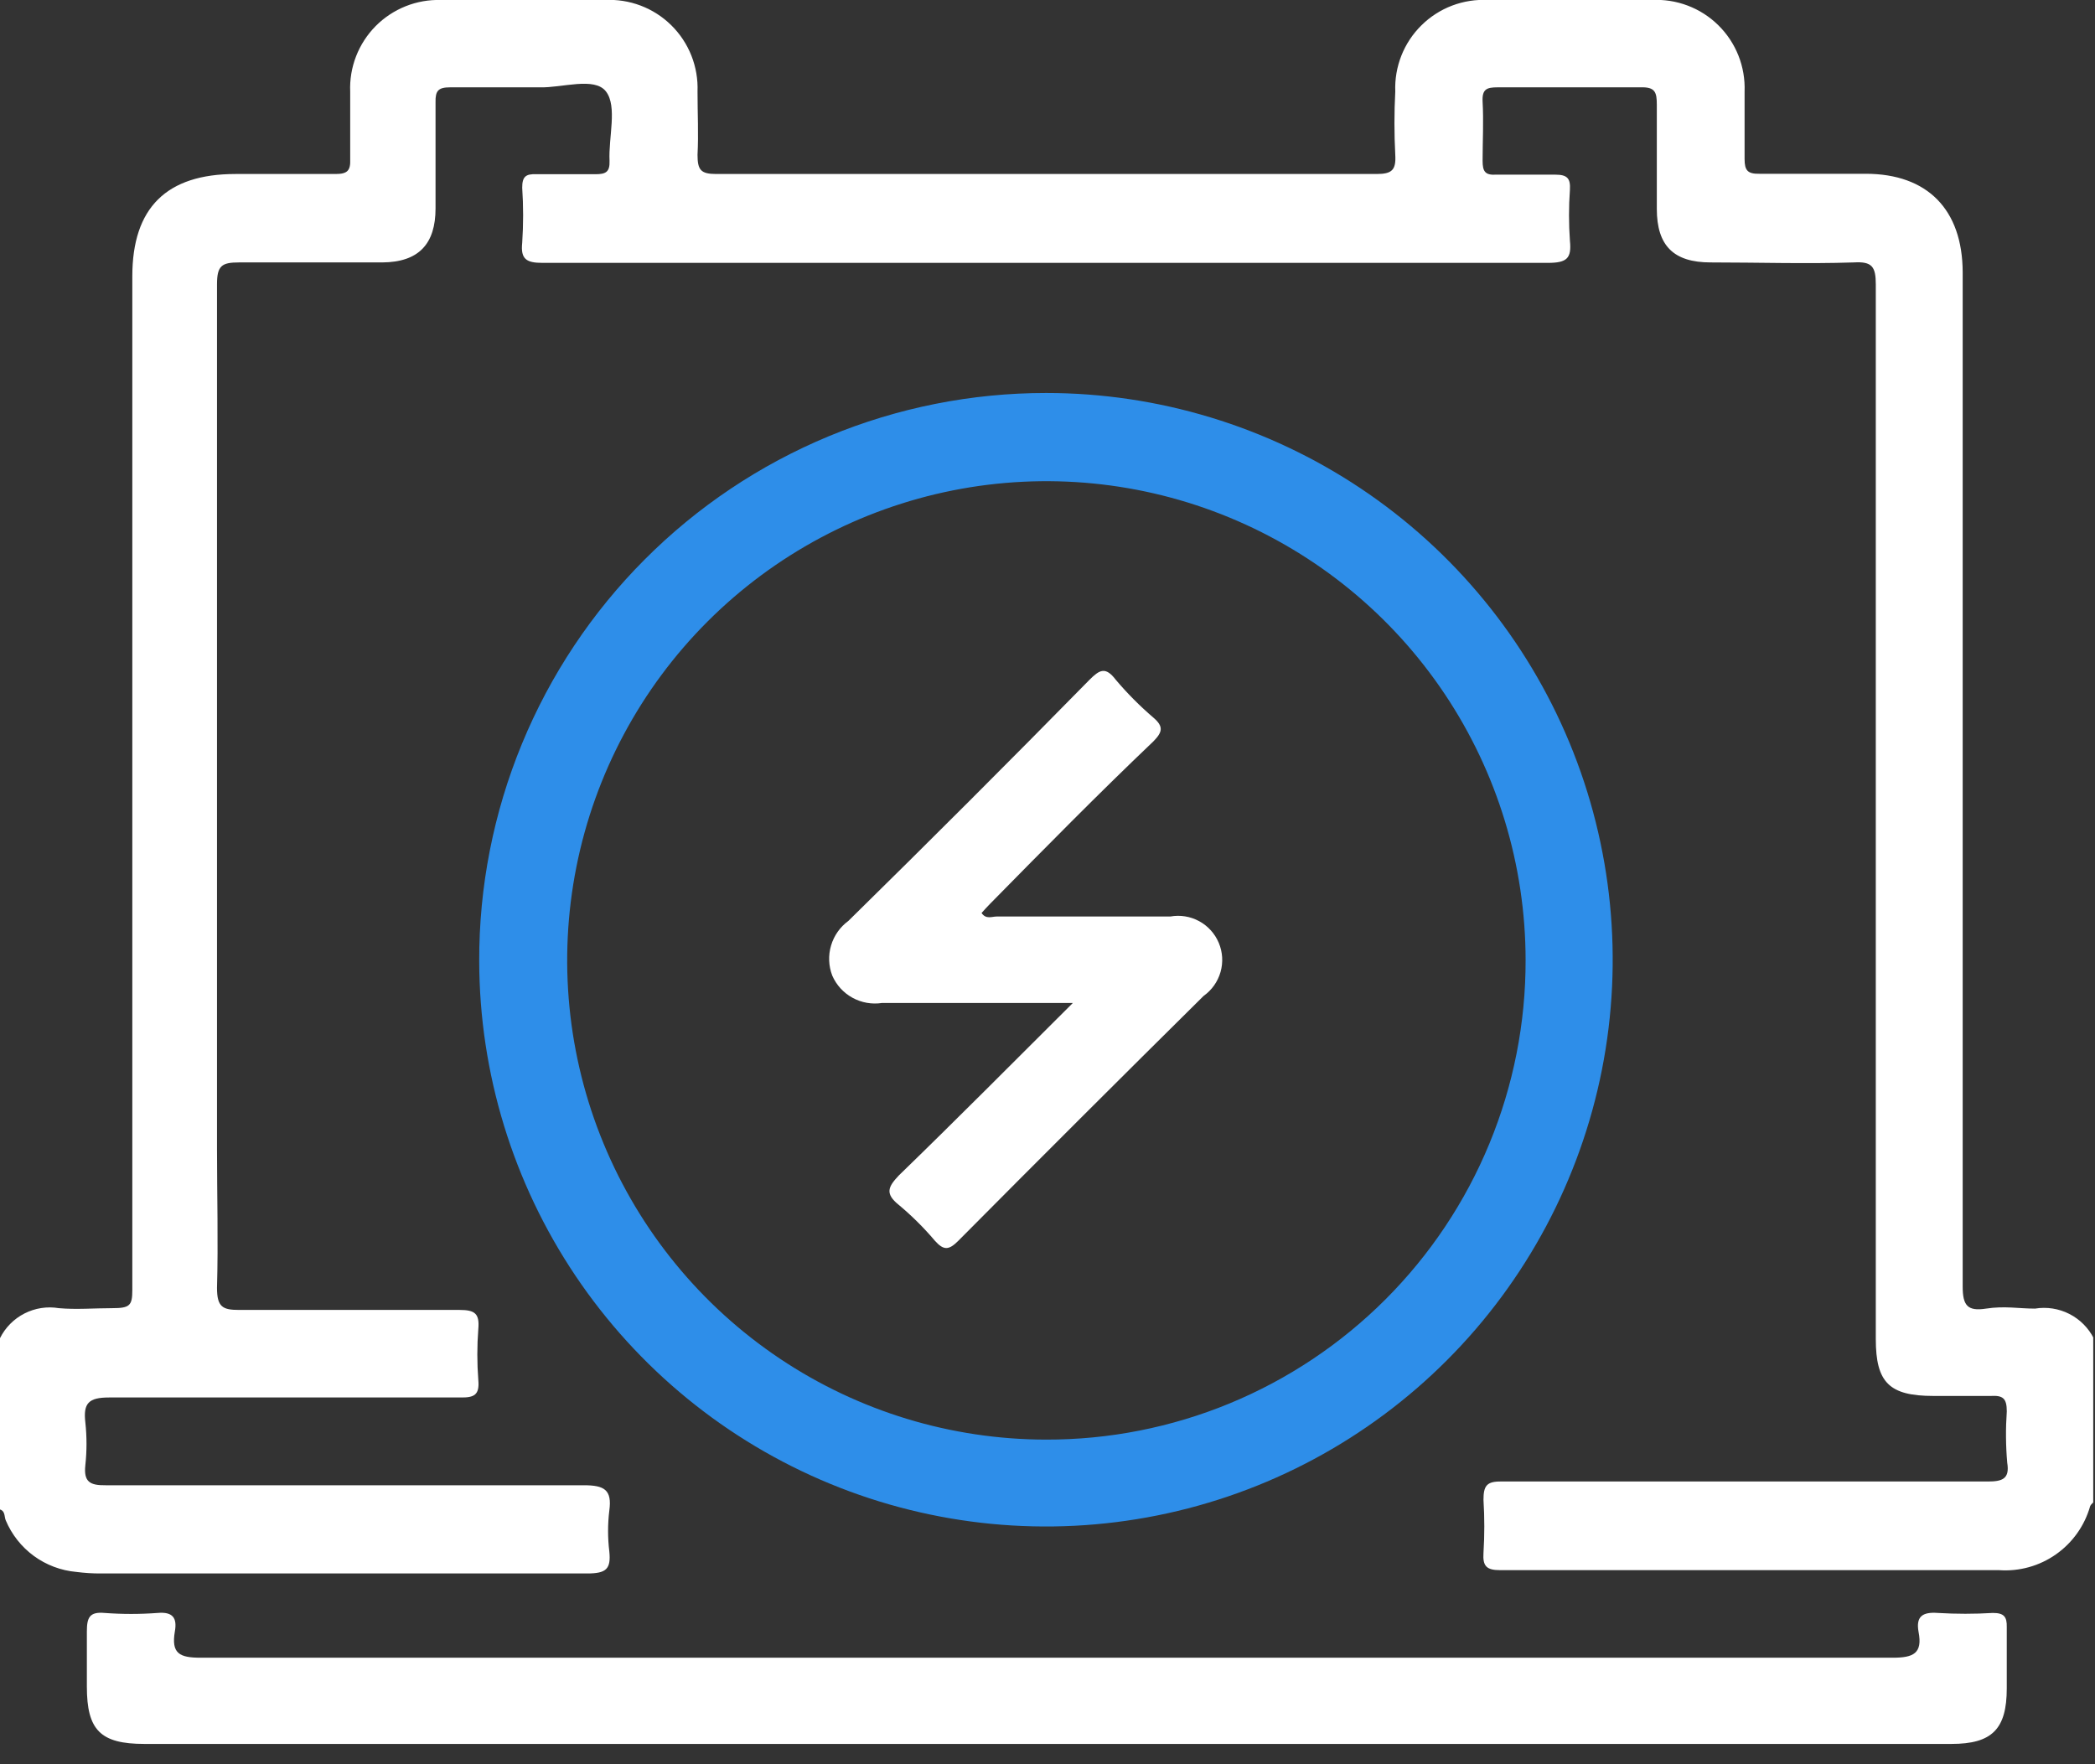 <svg xmlns="http://www.w3.org/2000/svg" width="95" height="80" viewBox="0 0 95 80" fill="none"><rect x="0" y="0" width="95" height="80" fill="#333333" stroke="none"/><g clip-path="url(#clip0_2490_521)"><path d="M-0 60.68C0.241 60.197 0.63 59.805 1.111 59.56C1.591 59.315 2.138 59.231 2.67 59.32C3.47 59.39 4.28 59.32 5.08 59.32C5.88 59.32 6 59.21 6 58.5C6 52.63 6 46.76 6 40.89V12.53C6 9.42 7.55 7.89 10.68 7.89C12.19 7.89 13.68 7.89 15.22 7.89C15.76 7.89 15.9 7.73 15.88 7.22C15.88 6.2 15.88 5.18 15.88 4.16C15.857 3.611 15.948 3.064 16.147 2.551C16.346 2.039 16.648 1.574 17.034 1.183C17.421 0.793 17.884 0.487 18.394 0.283C18.904 0.079 19.451 -0.017 20 -6.02463e-05C22.466 -6.02463e-05 24.94 -6.02463e-05 27.42 -6.02463e-05C27.975 -0.03 28.531 0.057 29.051 0.254C29.571 0.451 30.045 0.755 30.441 1.146C30.837 1.536 31.147 2.005 31.352 2.522C31.557 3.04 31.651 3.594 31.63 4.15C31.63 5.15 31.68 6.07 31.63 7.02C31.63 7.71 31.78 7.89 32.48 7.89C38.48 7.89 44.48 7.89 50.55 7.89C54.55 7.89 58.46 7.89 62.42 7.89C63.12 7.89 63.31 7.71 63.27 7.02C63.22 6.064 63.22 5.106 63.27 4.15C63.248 3.594 63.343 3.04 63.547 2.522C63.752 2.005 64.062 1.536 64.459 1.146C64.855 0.755 65.328 0.451 65.848 0.254C66.368 0.057 66.924 -0.03 67.48 -6.02463e-05C69.95 -6.02463e-05 72.48 -6.02463e-05 74.9 -6.02463e-05C75.455 -0.03 76.011 0.057 76.531 0.254C77.051 0.451 77.525 0.755 77.921 1.146C78.317 1.536 78.627 2.005 78.832 2.522C79.037 3.04 79.131 3.594 79.11 4.15C79.11 5.15 79.11 6.15 79.11 7.21C79.11 7.73 79.25 7.89 79.78 7.88C81.38 7.88 82.99 7.88 84.6 7.88C87.41 7.88 88.99 9.51 89 12.34C89 27.673 89 43.007 89 58.34C89 59.2 89.22 59.47 90.06 59.34C90.9 59.21 91.54 59.34 92.28 59.34C92.812 59.253 93.357 59.337 93.838 59.582C94.318 59.827 94.707 60.218 94.95 60.7V68.1C94.89 68.17 94.81 68.22 94.78 68.3C94.529 69.184 93.982 69.955 93.23 70.483C92.478 71.012 91.567 71.265 90.65 71.2C83.11 71.2 75.57 71.2 68.03 71.2C67.41 71.2 67.23 71.02 67.27 70.42C67.32 69.617 67.32 68.812 67.27 68.01C67.27 67.37 67.42 67.17 68.08 67.18C71.23 67.18 74.38 67.18 77.53 67.18C81.73 67.18 85.94 67.18 90.14 67.18C90.8 67.18 91.14 67.06 91.02 66.33C90.952 65.555 90.946 64.776 91 64C91 63.4 90.82 63.27 90.27 63.3C89.4 63.3 88.54 63.3 87.67 63.3C85.67 63.3 85.06 62.69 85.06 60.72C85.06 53.92 85.06 47.123 85.06 40.33C85.06 31.19 85.06 22.04 85.06 12.9C85.06 12.09 84.89 11.85 84.06 11.9C81.9 11.97 79.73 11.9 77.57 11.9C75.89 11.9 75.13 11.14 75.13 9.47C75.13 7.8 75.13 6.32 75.13 4.75C75.13 4.19 75.06 3.94 74.4 3.96C72.24 3.96 70.08 3.96 67.91 3.96C67.42 3.96 67.2 4.04 67.23 4.61C67.28 5.5 67.23 6.4 67.23 7.29C67.23 7.77 67.34 7.95 67.84 7.92C68.74 7.92 69.63 7.92 70.53 7.92C71.07 7.92 71.22 8.09 71.19 8.6C71.135 9.372 71.135 10.148 71.19 10.92C71.27 11.71 71.06 11.92 70.19 11.92C62.25 11.92 54.31 11.92 46.37 11.92C39.12 11.92 31.86 11.92 24.6 11.92C23.88 11.92 23.6 11.76 23.68 11.01C23.735 10.178 23.735 9.342 23.68 8.51C23.68 8.01 23.84 7.88 24.32 7.9C25.21 7.9 26.11 7.9 27 7.9C27.47 7.9 27.66 7.8 27.64 7.29C27.59 6.22 28 4.83 27.48 4.15C26.96 3.47 25.48 3.99 24.48 3.96C23.13 3.96 21.76 3.96 20.41 3.96C19.87 3.96 19.74 4.12 19.75 4.63C19.75 6.24 19.75 7.85 19.75 9.45C19.75 11.05 19 11.89 17.33 11.9C15.17 11.9 13 11.9 10.84 11.9C10.05 11.9 9.84 12.05 9.84 12.9C9.84 25.96 9.84 39.027 9.84 52.1C9.84 54.2 9.9 56.3 9.84 58.4C9.84 59.27 10.1 59.4 10.84 59.4C14.18 59.4 17.51 59.4 20.84 59.4C21.54 59.4 21.75 59.57 21.69 60.26C21.63 61.032 21.63 61.808 21.69 62.58C21.75 63.25 21.51 63.38 20.88 63.37C15.56 63.37 10.25 63.37 4.94 63.37C4.01 63.37 3.77 63.64 3.87 64.5C3.94 65.145 3.94 65.795 3.87 66.44C3.79 67.19 4.07 67.36 4.79 67.35C12.01 67.35 19.24 67.35 26.47 67.35C27.4 67.35 27.76 67.55 27.63 68.5C27.555 69.114 27.555 69.736 27.63 70.35C27.71 71.14 27.5 71.35 26.63 71.35C19.27 71.35 11.92 71.35 4.57 71.35C4.199 71.352 3.828 71.328 3.46 71.28C2.764 71.218 2.098 70.967 1.534 70.555C0.971 70.142 0.53 69.584 0.26 68.94C0.18 68.76 0.26 68.49 -0.07 68.43L-0 60.68Z" fill="white"></path><path d="M47.44 17.82C52.519 17.822 57.484 19.329 61.708 22.151C65.931 24.973 69.224 28.984 71.169 33.676C73.115 38.368 73.627 43.532 72.64 48.514C71.652 53.497 69.211 58.075 65.623 61.671C62.036 65.267 57.463 67.72 52.483 68.718C47.502 69.717 42.337 69.218 37.641 67.283C32.944 65.348 28.926 62.065 26.094 57.848C23.262 53.631 21.743 48.669 21.73 43.59C21.72 40.208 22.379 36.858 23.667 33.731C24.955 30.604 26.847 27.762 29.236 25.369C31.624 22.974 34.462 21.075 37.585 19.78C40.709 18.485 44.058 17.819 47.44 17.82ZM69.18 43.53C69.176 39.234 67.898 35.035 65.509 31.465C63.12 27.895 59.726 25.112 55.756 23.47C51.786 21.828 47.419 21.399 43.205 22.238C38.992 23.078 35.122 25.147 32.084 28.184C29.046 31.222 26.977 35.092 26.138 39.306C25.299 43.519 25.728 47.887 27.37 51.856C29.012 55.826 31.794 59.22 35.365 61.609C38.935 63.999 43.133 65.276 47.43 65.28C50.288 65.287 53.119 64.728 55.761 63.638C58.403 62.547 60.803 60.945 62.824 58.924C64.845 56.903 66.447 54.503 67.537 51.861C68.628 49.219 69.186 46.388 69.18 43.53Z" fill="#2E8EE9"></path><path d="M47.419 79.08H6.549C4.549 79.08 3.939 78.45 3.939 76.48C3.939 75.65 3.939 74.81 3.939 73.98C3.939 73.35 4.059 73.08 4.739 73.14C5.542 73.2 6.347 73.2 7.149 73.14C7.839 73.08 8.039 73.37 7.929 73.98C7.759 74.98 8.139 75.17 9.089 75.17C34.669 75.17 60.249 75.17 85.829 75.17C86.76 75.17 87.189 74.98 86.999 74C86.87 73.29 87.189 73.09 87.87 73.14C88.702 73.19 89.537 73.19 90.37 73.14C90.87 73.14 91.01 73.31 90.999 73.78C90.999 74.71 90.999 75.64 90.999 76.56C90.999 78.41 90.329 79.08 88.489 79.08H47.489H47.419Z" fill="white"></path><path d="M48.65 45.48C45.65 45.48 42.8 45.48 40 45.48C39.539 45.552 39.067 45.469 38.658 45.245C38.249 45.021 37.926 44.667 37.74 44.24C37.572 43.804 37.553 43.325 37.685 42.877C37.817 42.428 38.093 42.036 38.47 41.76C42.156 38.14 45.8 34.497 49.4 30.83C49.86 30.37 50.13 30.21 50.6 30.83C51.12 31.444 51.689 32.016 52.3 32.54C52.78 32.95 52.71 33.2 52.3 33.62C49.8 36 47.34 38.5 44.88 41C44.75 41.13 44.63 41.27 44.51 41.4C44.71 41.7 44.98 41.56 45.2 41.56C47.82 41.56 50.45 41.56 53.07 41.56C53.517 41.48 53.979 41.554 54.378 41.772C54.778 41.989 55.091 42.336 55.267 42.755C55.443 43.174 55.471 43.641 55.346 44.078C55.221 44.515 54.95 44.897 54.58 45.16C50.86 48.84 47.15 52.543 43.45 56.27C43.02 56.7 42.79 56.7 42.4 56.27C41.901 55.68 41.353 55.135 40.76 54.64C40.11 54.12 40.28 53.81 40.76 53.3C43.38 50.76 45.92 48.2 48.65 45.48Z" fill="white"></path></g><defs><clipPath id="clip0_2490_521"><rect width="94.92" height="79.08" fill="white"></rect></clipPath></defs></svg>
